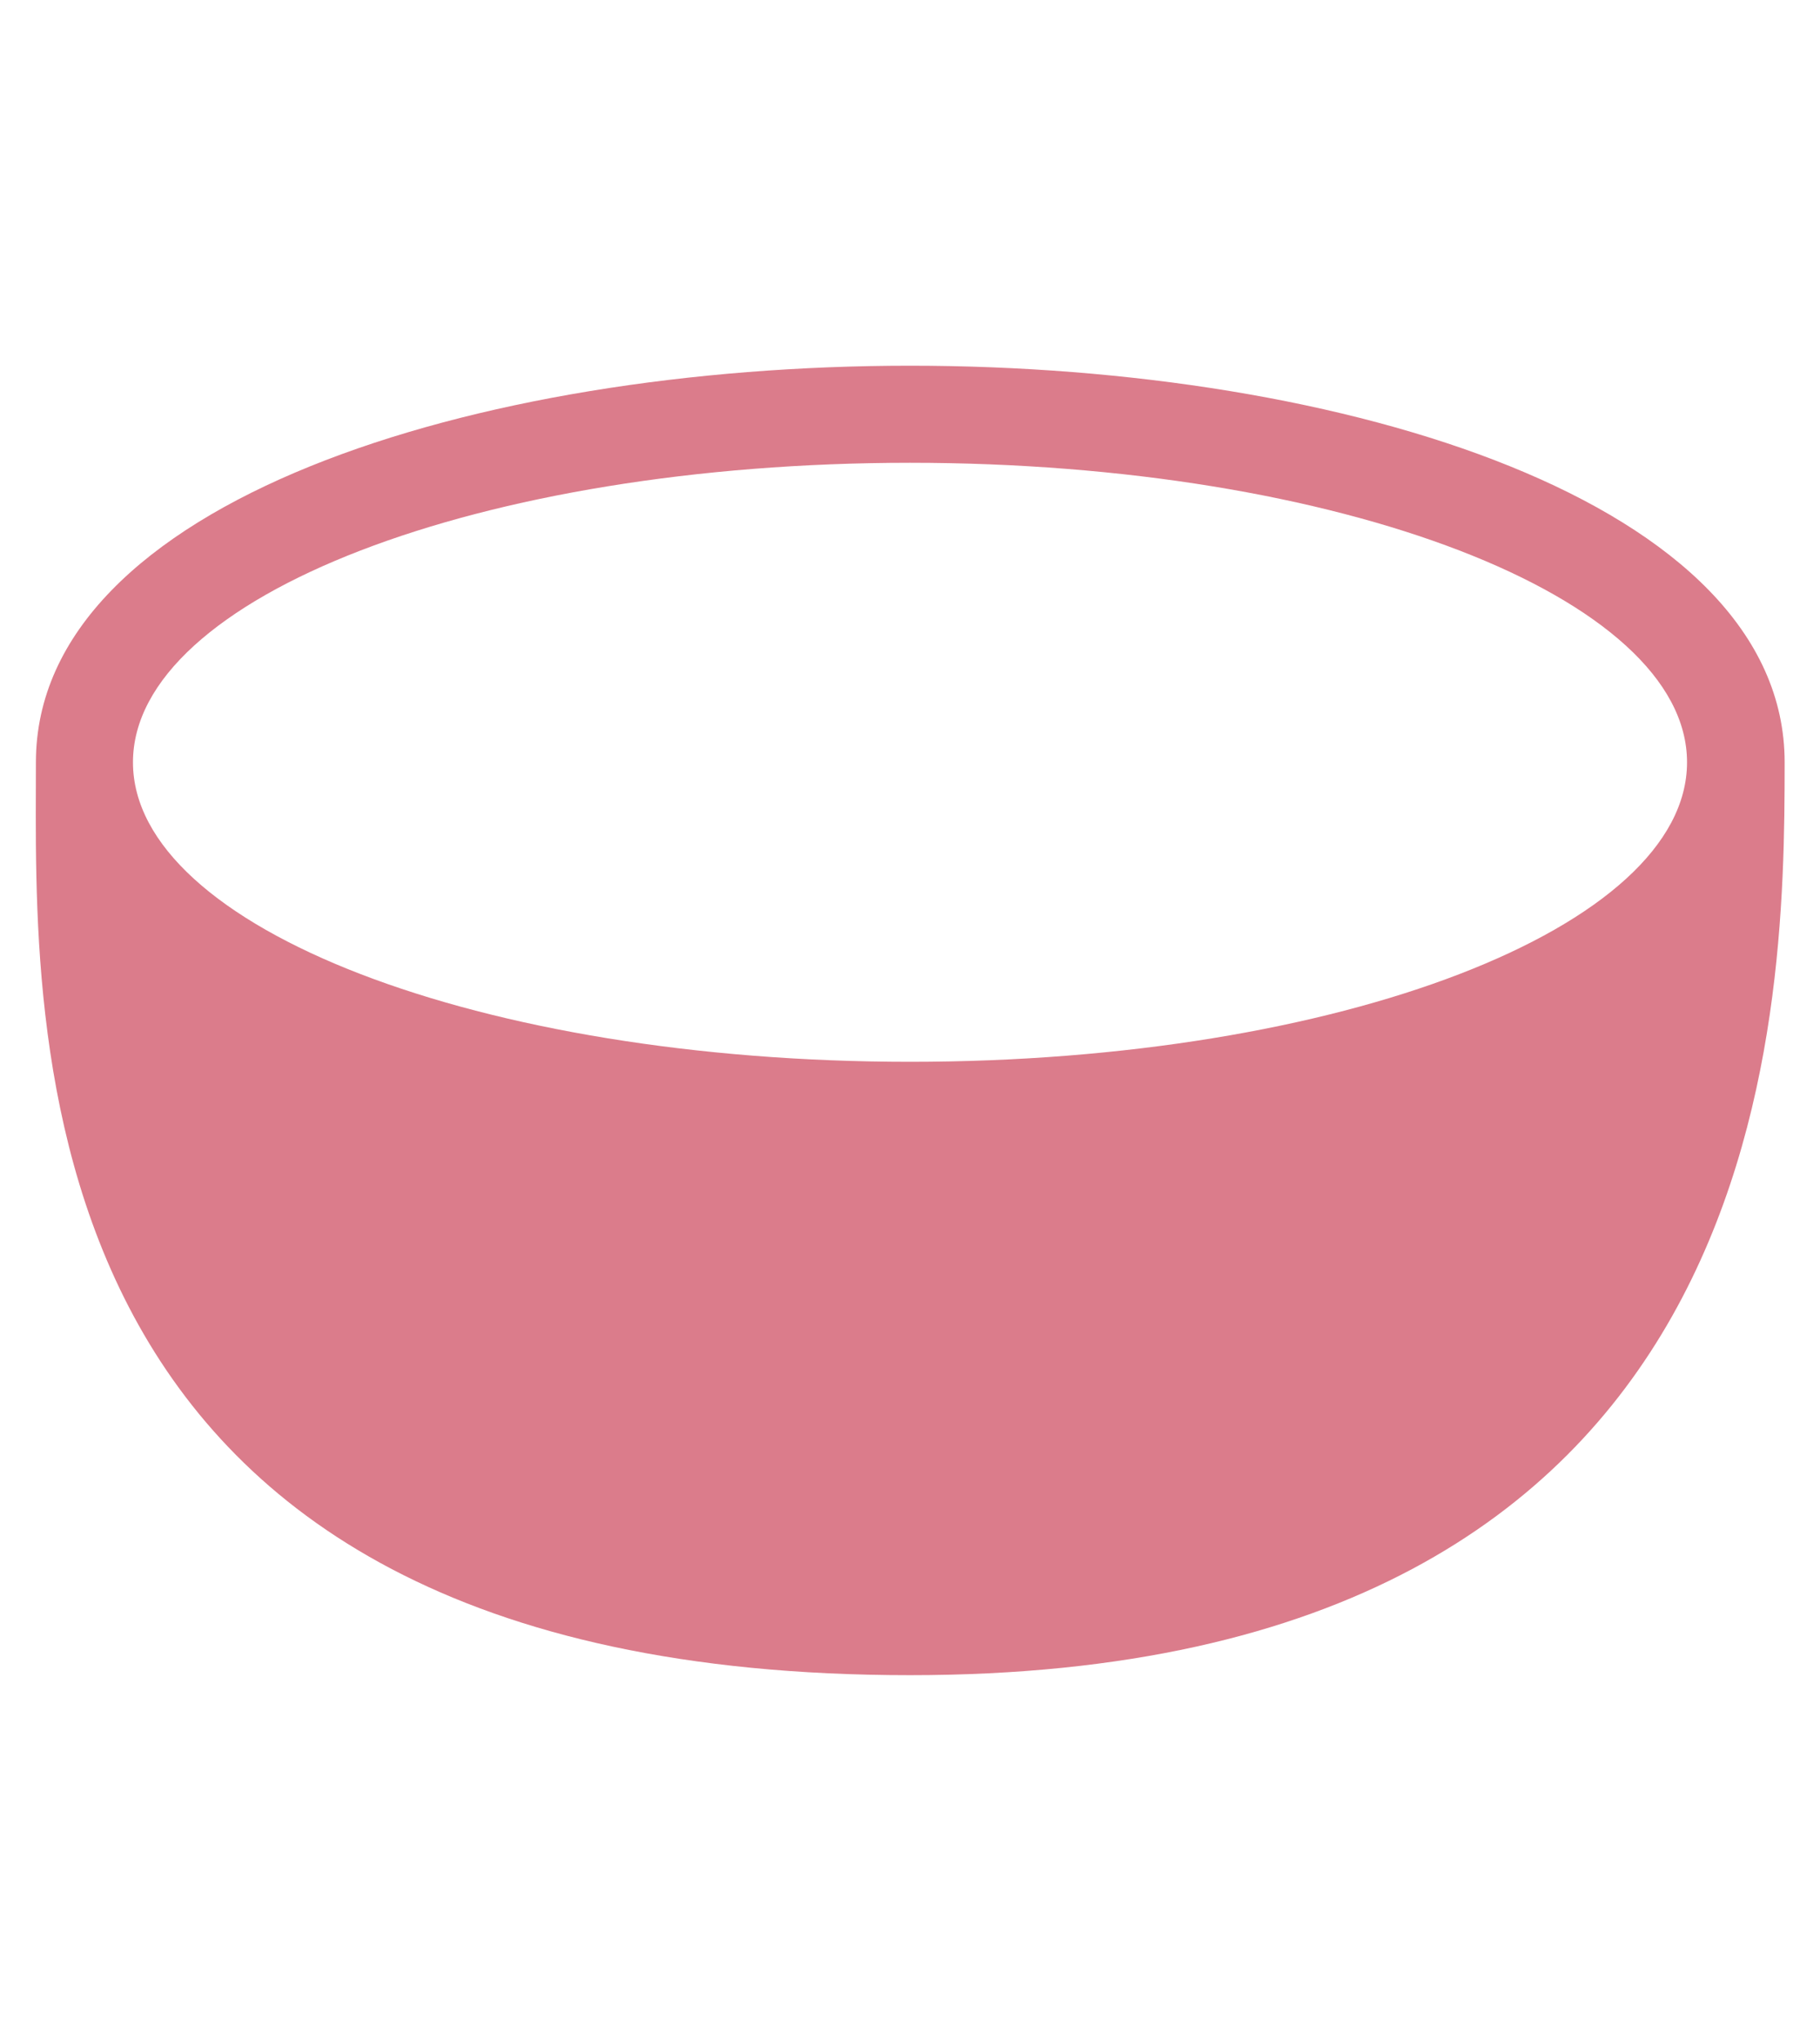 <svg id="レイヤー_1" data-name="レイヤー 1" xmlns="http://www.w3.org/2000/svg" width="11.64mm" height="13.05mm" viewBox="0 0 33 37">
  <defs>
    <style>
      .cls-1 {
        fill: #db7c8b;
      }
    </style>
  </defs>
  <path class="cls-1" d="M16.5,6.63C8.62,6.63.65,9.1.65,13.82S.1,30.37,16.5,30.37c15.7,0,15.86-11.83,15.86-16.55S24.38,6.63,16.5,6.63Zm0,12.62c-7.78,0-14.09-2.43-14.09-5.43S8.72,8.39,16.5,8.39s14.09,2.43,14.09,5.43S24.28,19.25,16.5,19.25Z"/>
</svg>
